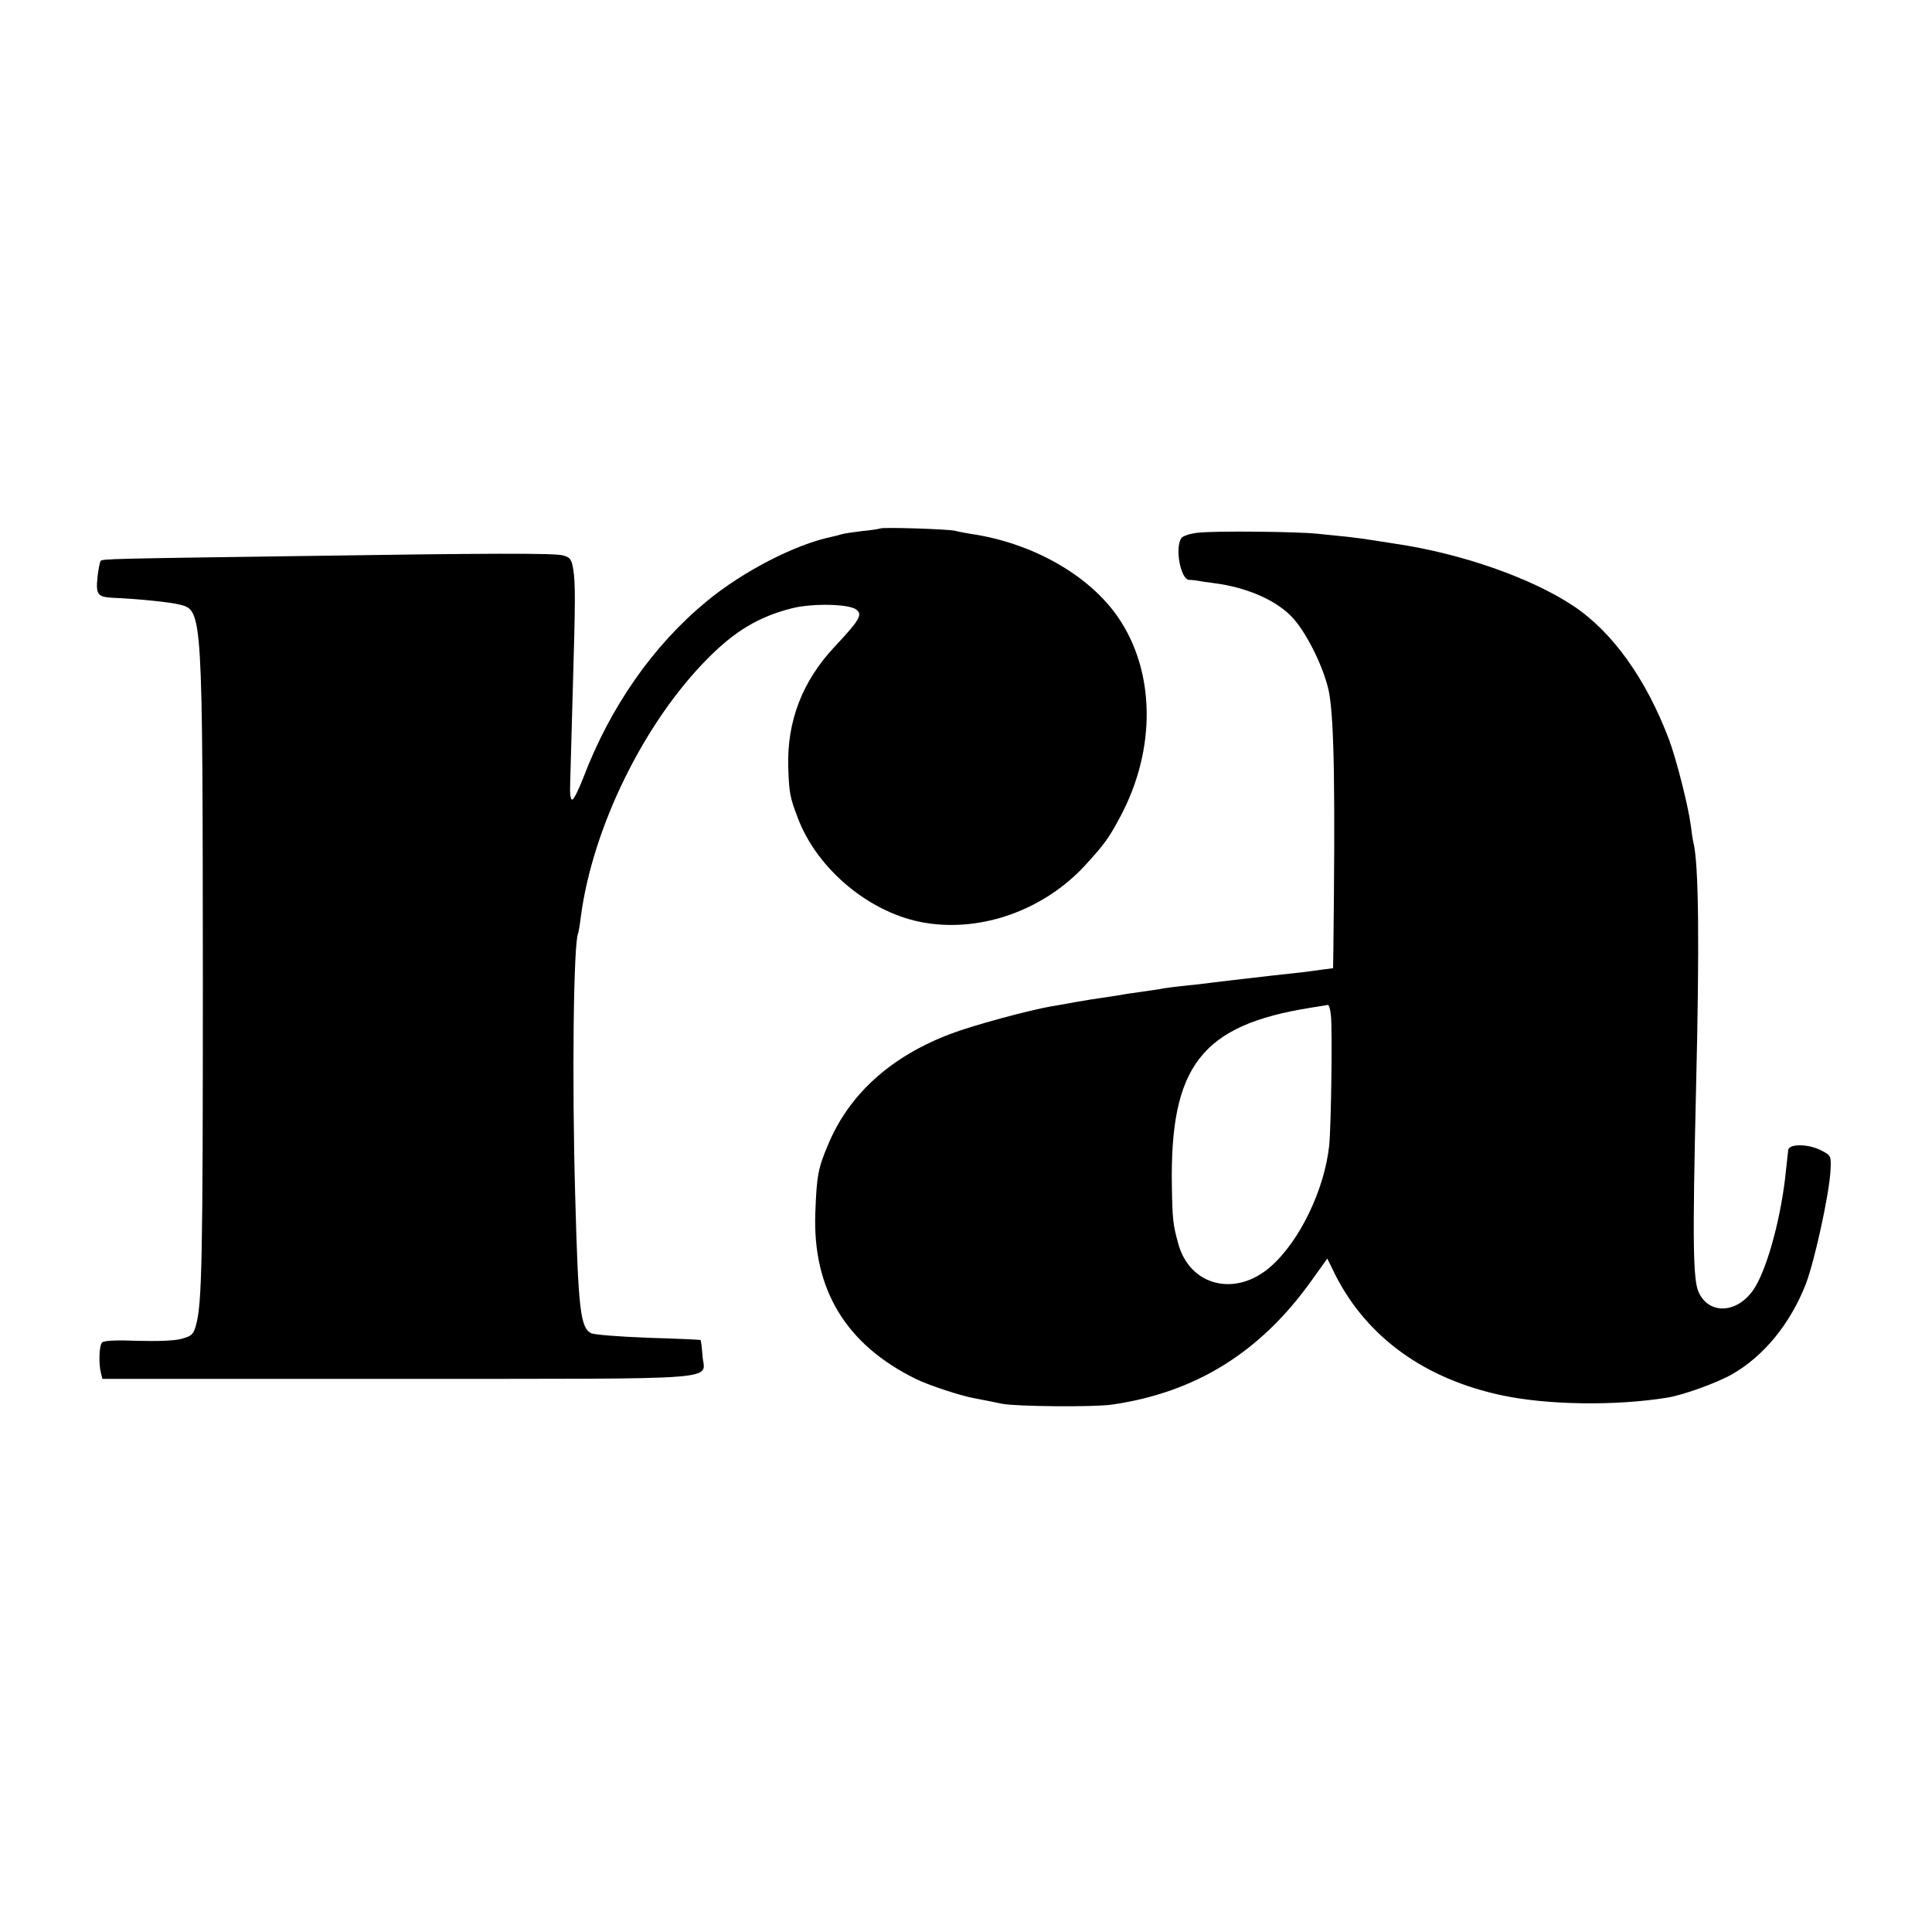 <?xml version="1.0" standalone="no"?>
<!DOCTYPE svg PUBLIC "-//W3C//DTD SVG 20010904//EN"
 "http://www.w3.org/TR/2001/REC-SVG-20010904/DTD/svg10.dtd">
<svg version="1.0" xmlns="http://www.w3.org/2000/svg"
 width="700pt" height="700pt" viewBox="0 0 700 700"
 preserveAspectRatio="xMidYMid meet">
<g transform="translate(0,700) scale(0.1,-0.1)"
fill="#000000" stroke="none">
<path d="M3188 5085 c-1 -1 -30 -6 -63 -9 -33 -4 -68 -9 -77 -12 -9 -3 -25 -7
-35 -9 -133 -28 -321 -125 -453 -234 -194 -160 -349 -382 -447 -640 -16 -41
-33 -76 -39 -78 -7 -2 -10 21 -8 64 1 38 5 183 9 323 10 336 10 397 2 447 -6
37 -11 44 -39 51 -34 8 -257 8 -973 -3 -653 -9 -693 -10 -700 -17 -3 -3 -9
-31 -12 -61 -6 -62 1 -70 57 -73 94 -4 209 -16 243 -25 81 -21 81 -26 82
-1359 0 -1013 -3 -1174 -25 -1252 -9 -33 -16 -39 -53 -49 -25 -7 -89 -9 -159
-7 -74 3 -121 1 -128 -6 -11 -11 -13 -77 -4 -112 l5 -20 1075 0 c1220 1 1104
-8 1099 87 -2 28 -5 52 -7 54 -1 1 -87 5 -191 8 -103 4 -196 11 -206 17 -38
20 -46 87 -57 500 -12 419 -6 921 11 949 1 3 6 29 9 56 42 326 230 708 461
940 99 100 186 151 304 181 75 19 209 16 234 -5 23 -18 11 -38 -77 -132 -119
-126 -175 -272 -170 -439 3 -91 6 -109 34 -182 71 -190 267 -351 465 -382 205
-33 428 48 576 208 71 78 86 98 128 177 131 245 127 527 -9 724 -106 153 -312
269 -535 301 -16 3 -41 7 -55 11 -27 6 -266 14 -272 8z"/>
<path d="M4342 5070 c-30 -3 -57 -12 -62 -20 -24 -37 -2 -149 28 -151 10 0 24
-2 32 -3 8 -2 35 -6 60 -9 122 -16 229 -64 286 -128 53 -59 115 -189 130 -271
18 -104 22 -352 15 -930 l-1 -66 -47 -6 c-47 -7 -65 -9 -168 -20 -79 -9 -226
-26 -270 -32 -22 -2 -56 -6 -75 -8 -19 -2 -51 -6 -70 -10 -19 -3 -53 -8 -75
-11 -22 -3 -51 -7 -65 -10 -14 -2 -43 -7 -65 -10 -22 -3 -67 -10 -100 -16 -33
-6 -71 -13 -85 -15 -82 -14 -288 -70 -366 -100 -217 -82 -368 -219 -444 -402
-36 -85 -41 -112 -46 -247 -10 -278 112 -478 366 -602 45 -22 163 -61 210 -69
31 -6 68 -13 100 -20 48 -10 335 -13 400 -3 302 44 536 189 721 448 l58 81 30
-61 c115 -225 324 -376 605 -435 165 -35 412 -38 596 -8 58 9 182 54 236 85
115 66 210 182 267 327 32 85 83 318 89 407 3 57 3 58 -32 76 -46 25 -119 26
-121 2 -2 -20 -4 -37 -12 -109 -20 -160 -69 -332 -114 -397 -59 -86 -160 -91
-198 -10 -21 44 -23 183 -10 733 13 534 10 823 -10 900 -2 8 -6 35 -9 60 -9
69 -52 239 -79 311 -83 219 -204 389 -347 484 -152 101 -406 190 -645 225 -44
7 -88 14 -97 15 -9 2 -43 6 -75 10 -32 3 -80 8 -108 11 -72 8 -371 11 -433 4z
m480 -1747 c6 -50 1 -402 -6 -473 -17 -160 -107 -347 -212 -439 -127 -112
-293 -71 -335 83 -19 69 -21 87 -23 205 -8 439 107 587 504 650 30 5 58 9 61
10 4 0 9 -16 11 -36z"/>
</g>
</svg>
